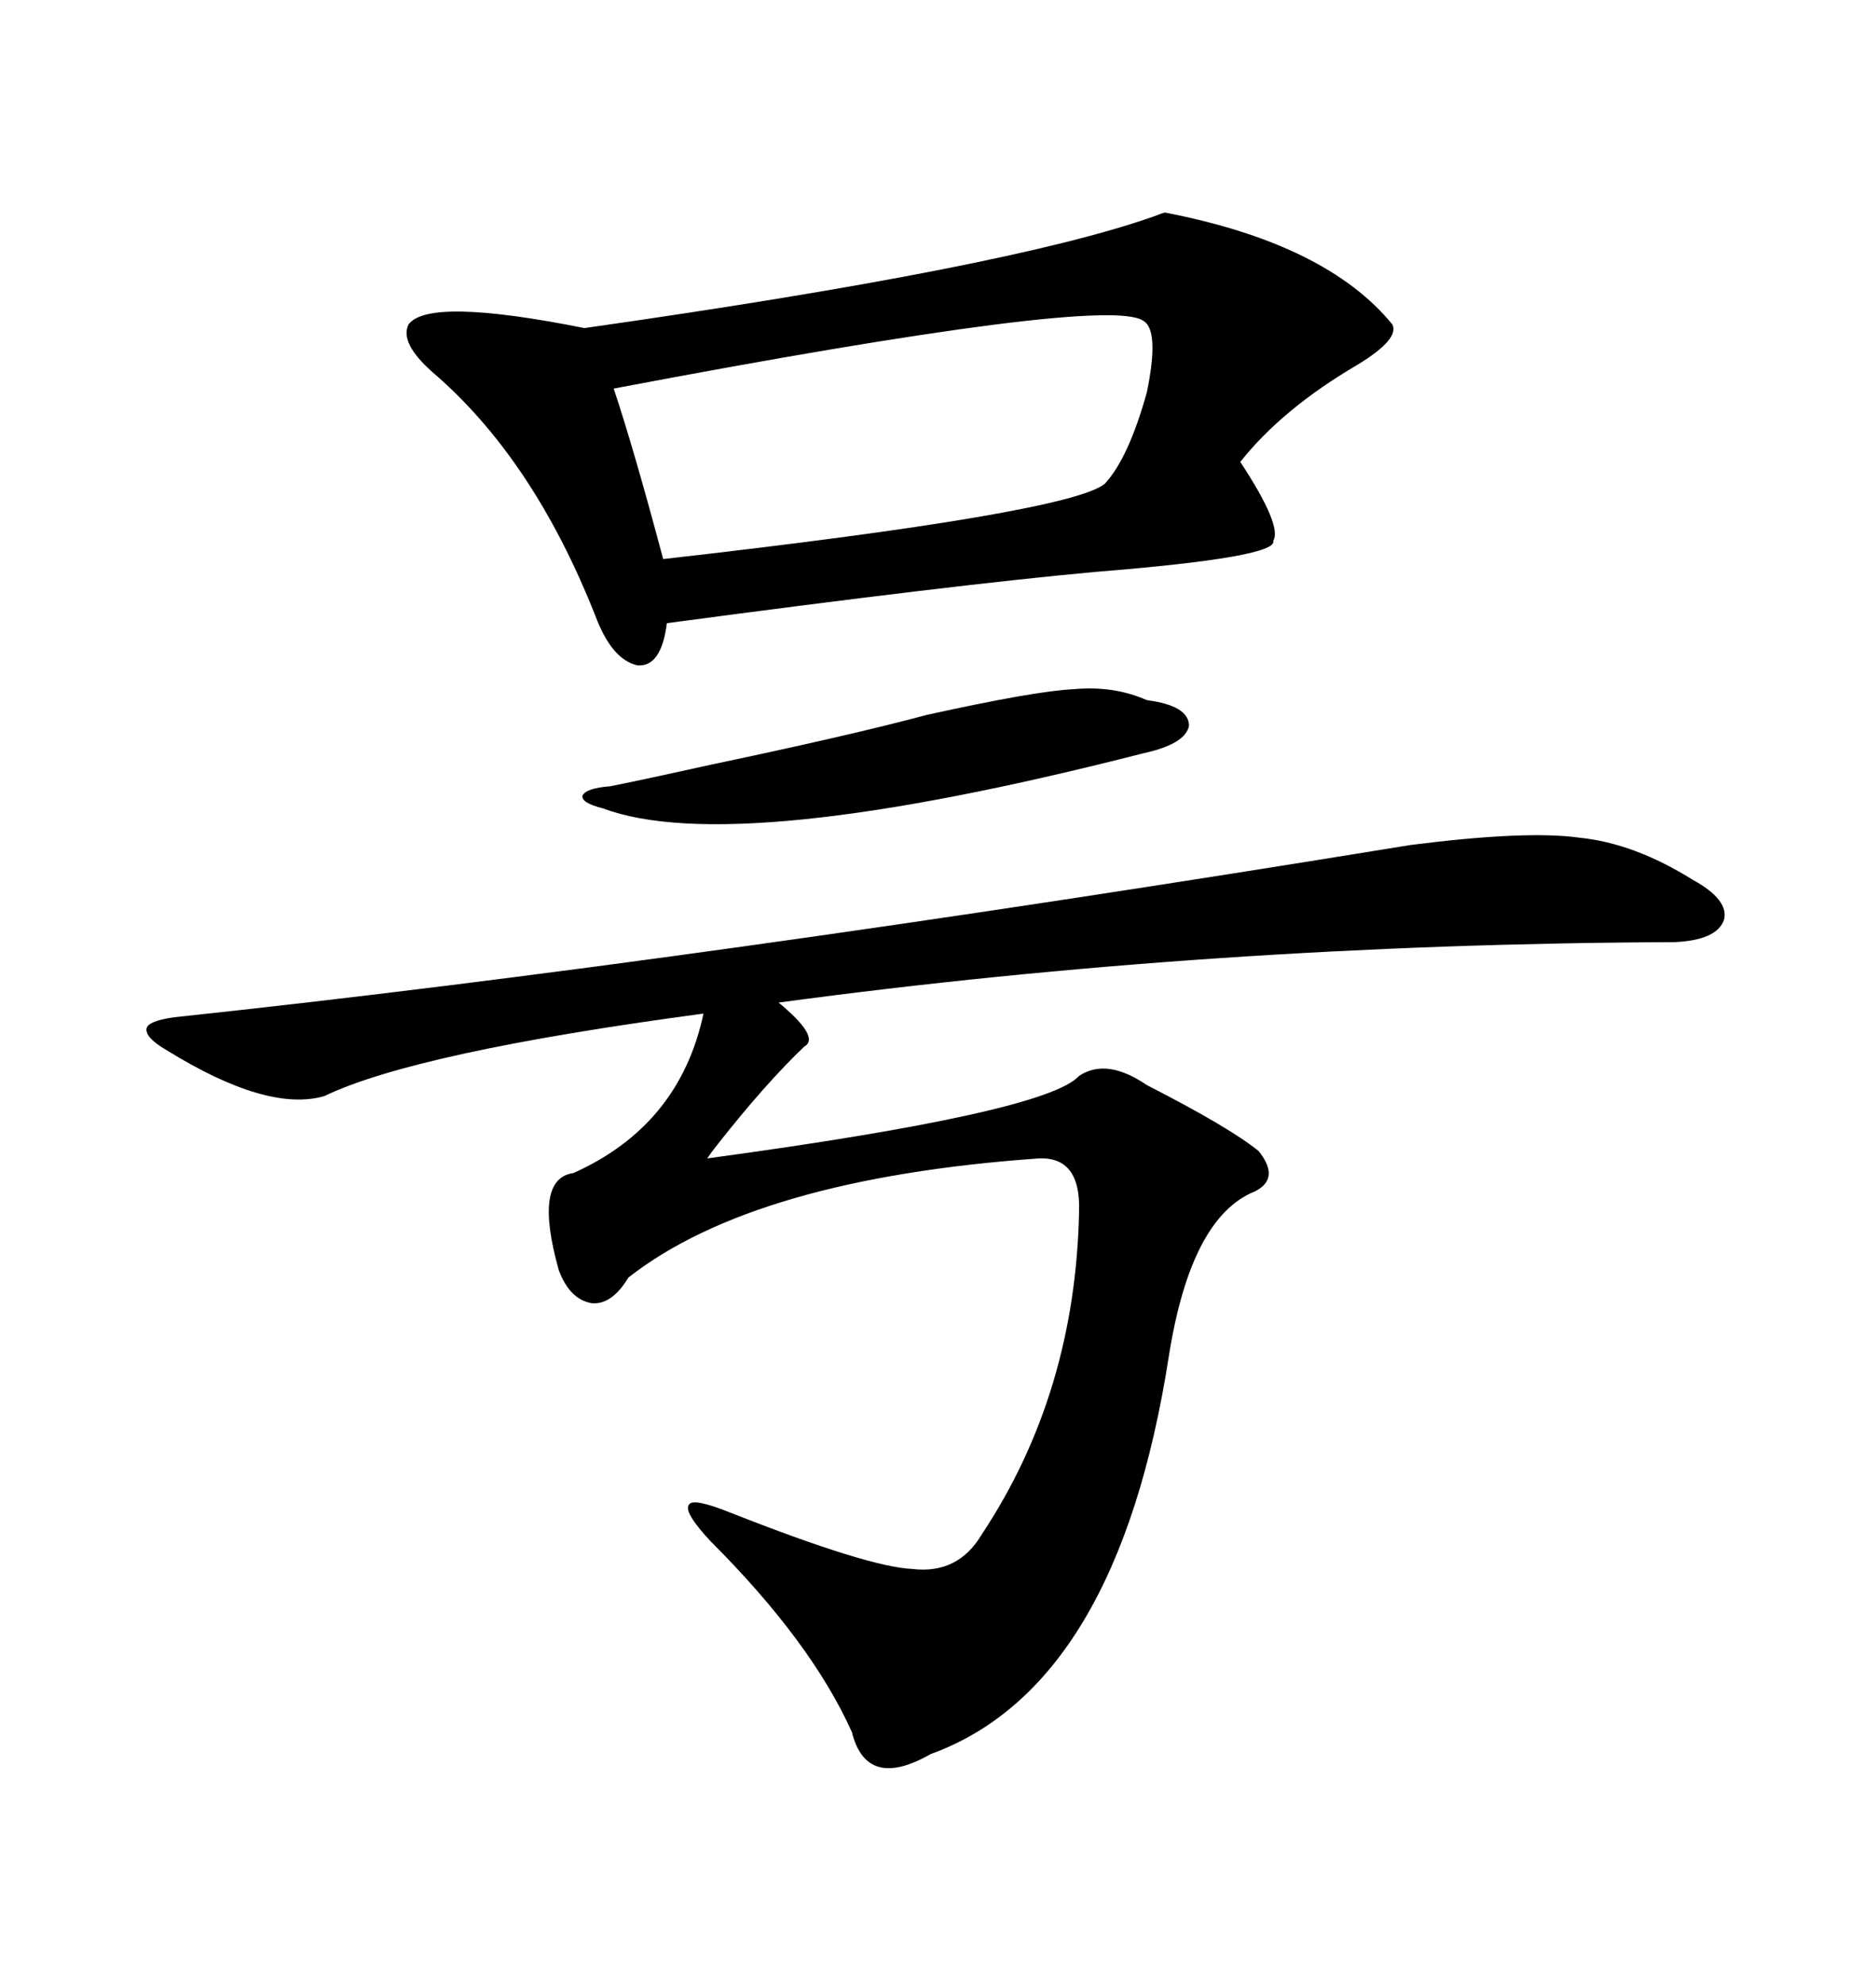 <svg xmlns="http://www.w3.org/2000/svg" xmlns:xlink="http://www.w3.org/1999/xlink" width="300" height="317.285"><path d="M225.59 135.06L225.59 135.06Q244.04 132.71 252.54 133.89L252.54 133.89Q261.33 134.77 270.70 140.63L270.70 140.63Q276.56 143.85 275.68 147.07L275.68 147.07Q274.51 150.29 267.77 150.59L267.77 150.59Q193.95 150.88 124.51 160.25L124.51 160.25Q131.25 165.82 128.61 167.29L128.61 167.29Q122.46 173.14 114.84 182.81L114.84 182.81Q113.67 184.28 113.09 185.16L113.09 185.16Q167.29 177.83 172.56 171.97L172.56 171.97Q176.95 169.04 183.40 173.44L183.40 173.44Q196.58 180.18 201.27 183.98L201.27 183.98Q204.79 188.38 200.68 190.43L200.68 190.43Q190.43 194.53 186.91 216.80L186.91 216.80Q178.71 269.53 148.83 280.37L148.83 280.37Q138.57 286.23 136.23 276.86L136.23 276.86Q129.79 262.50 113.67 246.39L113.67 246.39Q109.28 241.70 110.16 240.53L110.16 240.53Q110.74 239.36 116.60 241.70L116.60 241.70Q138.87 250.49 145.90 250.78L145.90 250.78Q153.22 251.66 157.03 245.21L157.03 245.21Q171.97 222.66 172.56 193.65L172.56 193.65Q172.85 184.86 166.11 185.16L166.11 185.16Q120.70 188.38 100.49 204.20L100.49 204.20Q97.85 208.59 94.63 208.30L94.63 208.30Q91.11 207.71 89.36 203.03L89.36 203.03Q85.25 188.38 91.70 187.50L91.70 187.50Q108.69 179.88 112.50 162.01L112.50 162.01Q66.50 168.16 51.86 175.20L51.86 175.20Q42.77 177.83 26.66 167.87L26.66 167.87Q23.14 165.82 23.44 164.36L23.44 164.36Q23.73 163.18 27.83 162.60L27.83 162.60Q110.45 153.81 225.59 135.06ZM186.33 33.98L186.33 33.98Q212.11 38.96 222.66 51.86L222.66 51.86Q223.83 54.20 217.09 58.30L217.09 58.30Q205.08 65.33 198.34 73.83L198.34 73.83Q205.08 84.08 203.61 86.43L203.61 86.43Q204.49 89.06 175.20 91.41L175.20 91.41Q152.64 93.46 106.64 99.61L106.64 99.61Q105.76 106.64 101.95 106.35L101.95 106.35Q97.85 105.47 95.21 98.44L95.21 98.44Q85.25 73.24 69.14 59.47L69.14 59.47Q63.87 54.79 65.33 51.86L65.33 51.86Q68.55 47.46 93.46 52.44L93.46 52.44Q161.43 42.77 184.57 34.57L184.57 34.57Q186.04 33.98 186.33 33.98ZM182.81 51.27L182.81 51.27Q176.95 47.17 98.14 62.11L98.14 62.11Q101.37 71.78 106.05 89.36L106.05 89.36Q170.80 82.03 176.66 77.34L176.66 77.34Q180.47 73.24 183.40 62.70L183.40 62.70Q185.45 52.73 182.81 51.27ZM148.24 114.26L148.24 114.26Q165.53 110.45 171.68 110.16L171.68 110.16Q178.13 109.57 183.40 111.91L183.40 111.91Q190.14 112.79 190.14 116.02L190.14 116.02Q189.55 118.95 182.81 120.41L182.81 120.41Q117.48 137.11 96.39 129.20L96.39 129.20Q92.87 128.32 93.16 127.15L93.16 127.15Q93.75 125.98 97.56 125.68L97.56 125.68Q103.42 124.51 113.96 122.17L113.96 122.17Q136.23 117.48 148.24 114.26Z"/></svg>